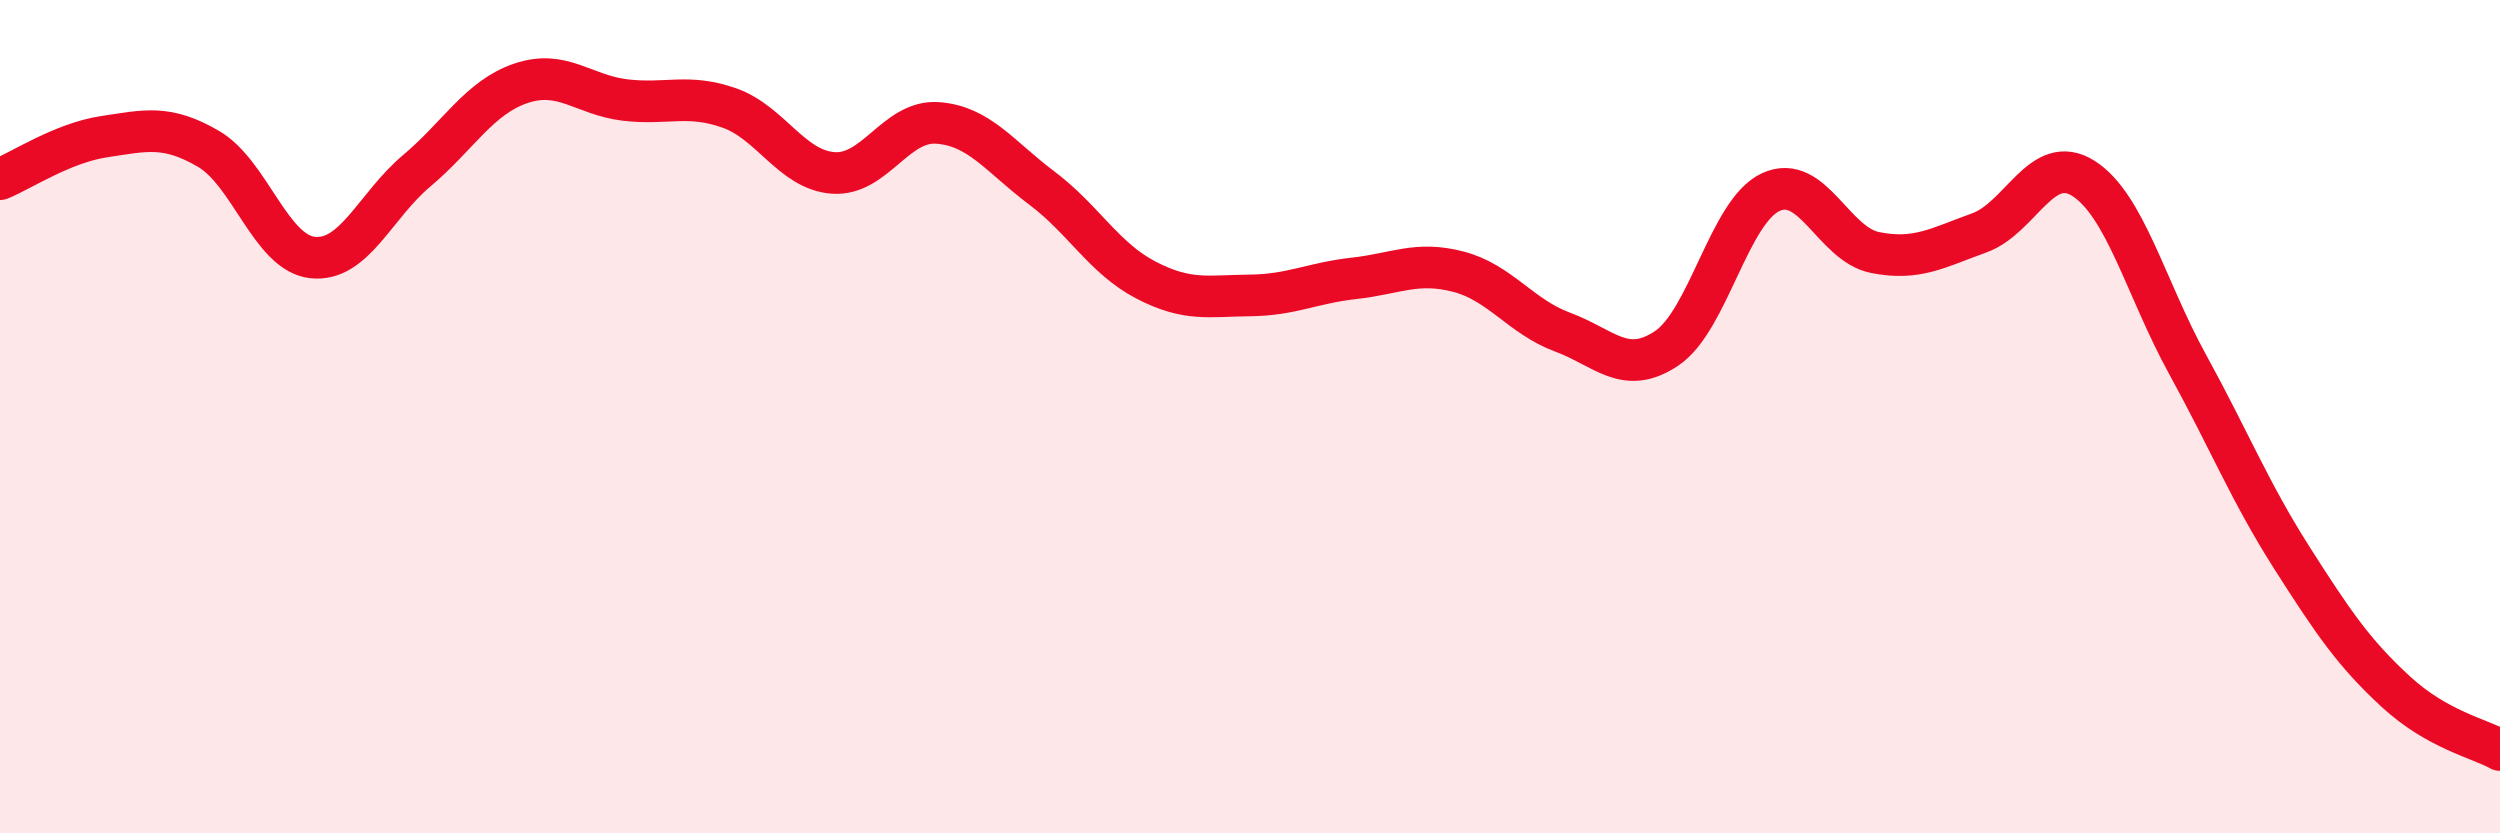
    <svg width="60" height="20" viewBox="0 0 60 20" xmlns="http://www.w3.org/2000/svg">
      <path
        d="M 0,4.3 C 0.5,4.1 1.5,3.43 2.5,3.28 C 3.5,3.13 4,2.99 5,3.57 C 6,4.15 6.5,6.07 7.5,6.18 C 8.5,6.29 9,4.94 10,4.1 C 11,3.26 11.5,2.34 12.5,2 C 13.5,1.66 14,2.28 15,2.4 C 16,2.52 16.5,2.24 17.5,2.59 C 18.5,2.94 19,4.08 20,4.15 C 21,4.22 21.5,2.88 22.5,2.95 C 23.5,3.02 24,3.76 25,4.51 C 26,5.26 26.5,6.2 27.5,6.72 C 28.5,7.24 29,7.1 30,7.09 C 31,7.08 31.5,6.79 32.5,6.68 C 33.5,6.57 34,6.26 35,6.52 C 36,6.78 36.5,7.6 37.5,7.97 C 38.5,8.34 39,9.03 40,8.36 C 41,7.69 41.5,5.07 42.5,4.61 C 43.5,4.15 44,5.86 45,6.06 C 46,6.26 46.5,5.95 47.5,5.59 C 48.5,5.23 49,3.65 50,4.28 C 51,4.91 51.5,6.92 52.5,8.74 C 53.5,10.56 54,11.81 55,13.38 C 56,14.95 56.5,15.68 57.5,16.6 C 58.5,17.52 59.5,17.72 60,18L60 20L0 20Z"
        fill="#EB0A25"
        opacity="0.1"
        stroke-linecap="round"
        stroke-linejoin="round"
      />
      <path
        d="M 0,4.3 C 0.5,4.1 1.5,3.43 2.5,3.28 C 3.5,3.13 4,2.99 5,3.57 C 6,4.15 6.5,6.07 7.5,6.18 C 8.5,6.29 9,4.94 10,4.1 C 11,3.26 11.5,2.34 12.5,2 C 13.5,1.66 14,2.28 15,2.4 C 16,2.52 16.5,2.24 17.5,2.59 C 18.5,2.94 19,4.08 20,4.15 C 21,4.22 21.5,2.88 22.5,2.95 C 23.5,3.02 24,3.76 25,4.51 C 26,5.26 26.5,6.2 27.5,6.72 C 28.5,7.24 29,7.1 30,7.09 C 31,7.08 31.5,6.79 32.5,6.68 C 33.5,6.57 34,6.26 35,6.52 C 36,6.78 36.5,7.6 37.5,7.97 C 38.5,8.34 39,9.03 40,8.36 C 41,7.69 41.5,5.07 42.5,4.61 C 43.5,4.15 44,5.86 45,6.06 C 46,6.26 46.5,5.95 47.5,5.59 C 48.5,5.23 49,3.65 50,4.28 C 51,4.91 51.5,6.92 52.5,8.74 C 53.5,10.56 54,11.81 55,13.38 C 56,14.95 56.5,15.68 57.5,16.6 C 58.5,17.52 59.5,17.72 60,18"
        stroke="#EB0A25"
        stroke-width="1"
        fill="none"
        stroke-linecap="round"
        stroke-linejoin="round"
      />
    </svg>
  